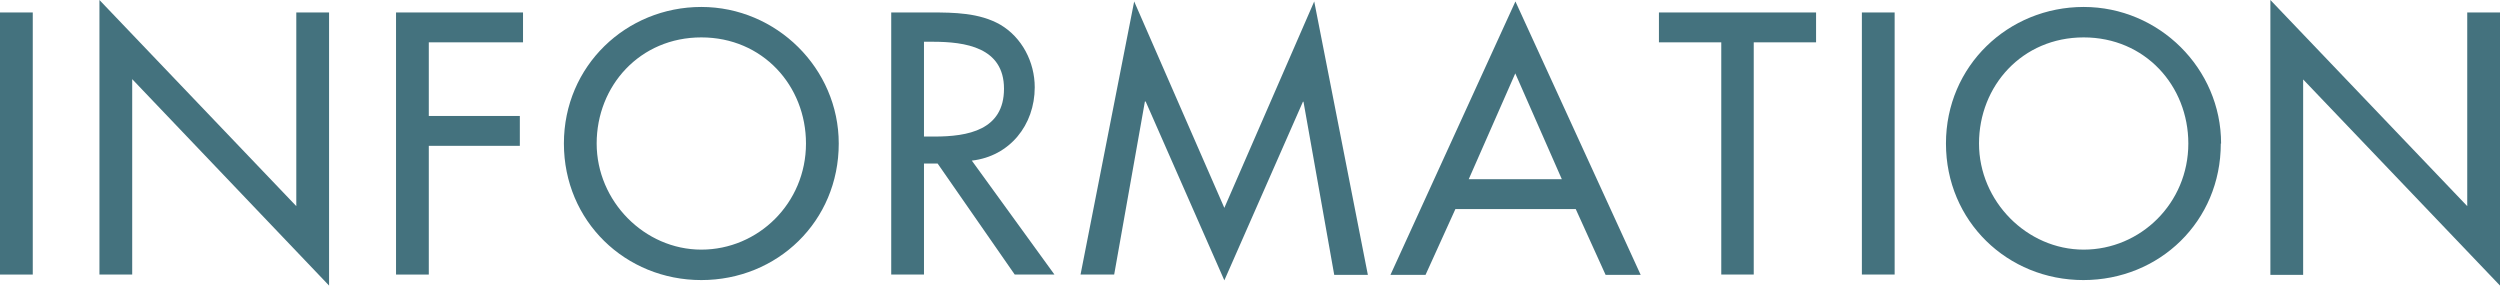 <?xml version="1.0" encoding="UTF-8"?>
<svg id="_レイヤー_2" data-name="レイヤー 2" xmlns="http://www.w3.org/2000/svg" viewBox="0 0 86.23 9.85">
  <defs>
    <style>
      .cls-1 {
        fill: #44727e;
        stroke-width: 0px;
      }
    </style>
  </defs>
  <g id="_パーツ" data-name="パーツ">
    <g>
      <path class="cls-1" d="M1.13,9.47H0V.43h1.13v9.04Z"/>
      <path class="cls-1" d="M3.43,0l6.79,7.11V.43h1.13v9.42L4.56,2.73v6.74h-1.13V0Z"/>
      <path class="cls-1" d="M14.79,1.46v2.54h3.14v1.03h-3.14v4.44h-1.13V.43h4.38v1.03h-3.25Z"/>
      <path class="cls-1" d="M28.93,4.95c0,2.69-2.12,4.71-4.74,4.71s-4.74-2.03-4.74-4.71S21.6.24,24.19.24s4.74,2.12,4.74,4.71ZM27.8,4.95c0-1.99-1.49-3.66-3.61-3.66s-3.61,1.67-3.61,3.66,1.65,3.66,3.61,3.66,3.61-1.6,3.61-3.66Z"/>
      <path class="cls-1" d="M36.37,9.47h-1.37l-2.66-3.83h-.47v3.83h-1.13V.43h1.37c.8,0,1.67.01,2.39.42.75.44,1.19,1.29,1.19,2.16,0,1.3-.86,2.38-2.17,2.53l2.85,3.93ZM31.87,4.71h.36c1.15,0,2.4-.22,2.4-1.65s-1.34-1.62-2.46-1.62h-.3v3.27Z"/>
      <path class="cls-1" d="M39.51,3.5h-.02l-1.06,5.97h-1.16L39.12.05l3.11,7.12L45.33.05l1.85,9.43h-1.16l-1.06-5.97h-.02l-2.71,6.16-2.71-6.16Z"/>
      <path class="cls-1" d="M50.2,7.21l-1.03,2.27h-1.21L52.27.05l4.32,9.43h-1.21l-1.03-2.27h-4.15ZM52.27,2.52l-1.61,3.66h3.21l-1.61-3.66Z"/>
      <path class="cls-1" d="M60.5,9.47h-1.13V1.46h-2.15V.43h5.42v1.03h-2.15v8.01Z"/>
      <path class="cls-1" d="M65.35,9.47h-1.13V.43h1.13v9.04Z"/>
      <path class="cls-1" d="M76.6,4.95c0,2.69-2.12,4.71-4.74,4.71s-4.74-2.03-4.74-4.71S69.27.24,71.87.24s4.74,2.12,4.74,4.71ZM75.48,4.95c0-1.99-1.49-3.66-3.61-3.66s-3.61,1.67-3.61,3.66,1.65,3.66,3.61,3.66,3.61-1.6,3.61-3.66Z"/>
      <path class="cls-1" d="M78.31,0l6.79,7.11V.43h1.13v9.42l-6.79-7.11v6.74h-1.13V0Z"/>
    </g>
  </g>
</svg>